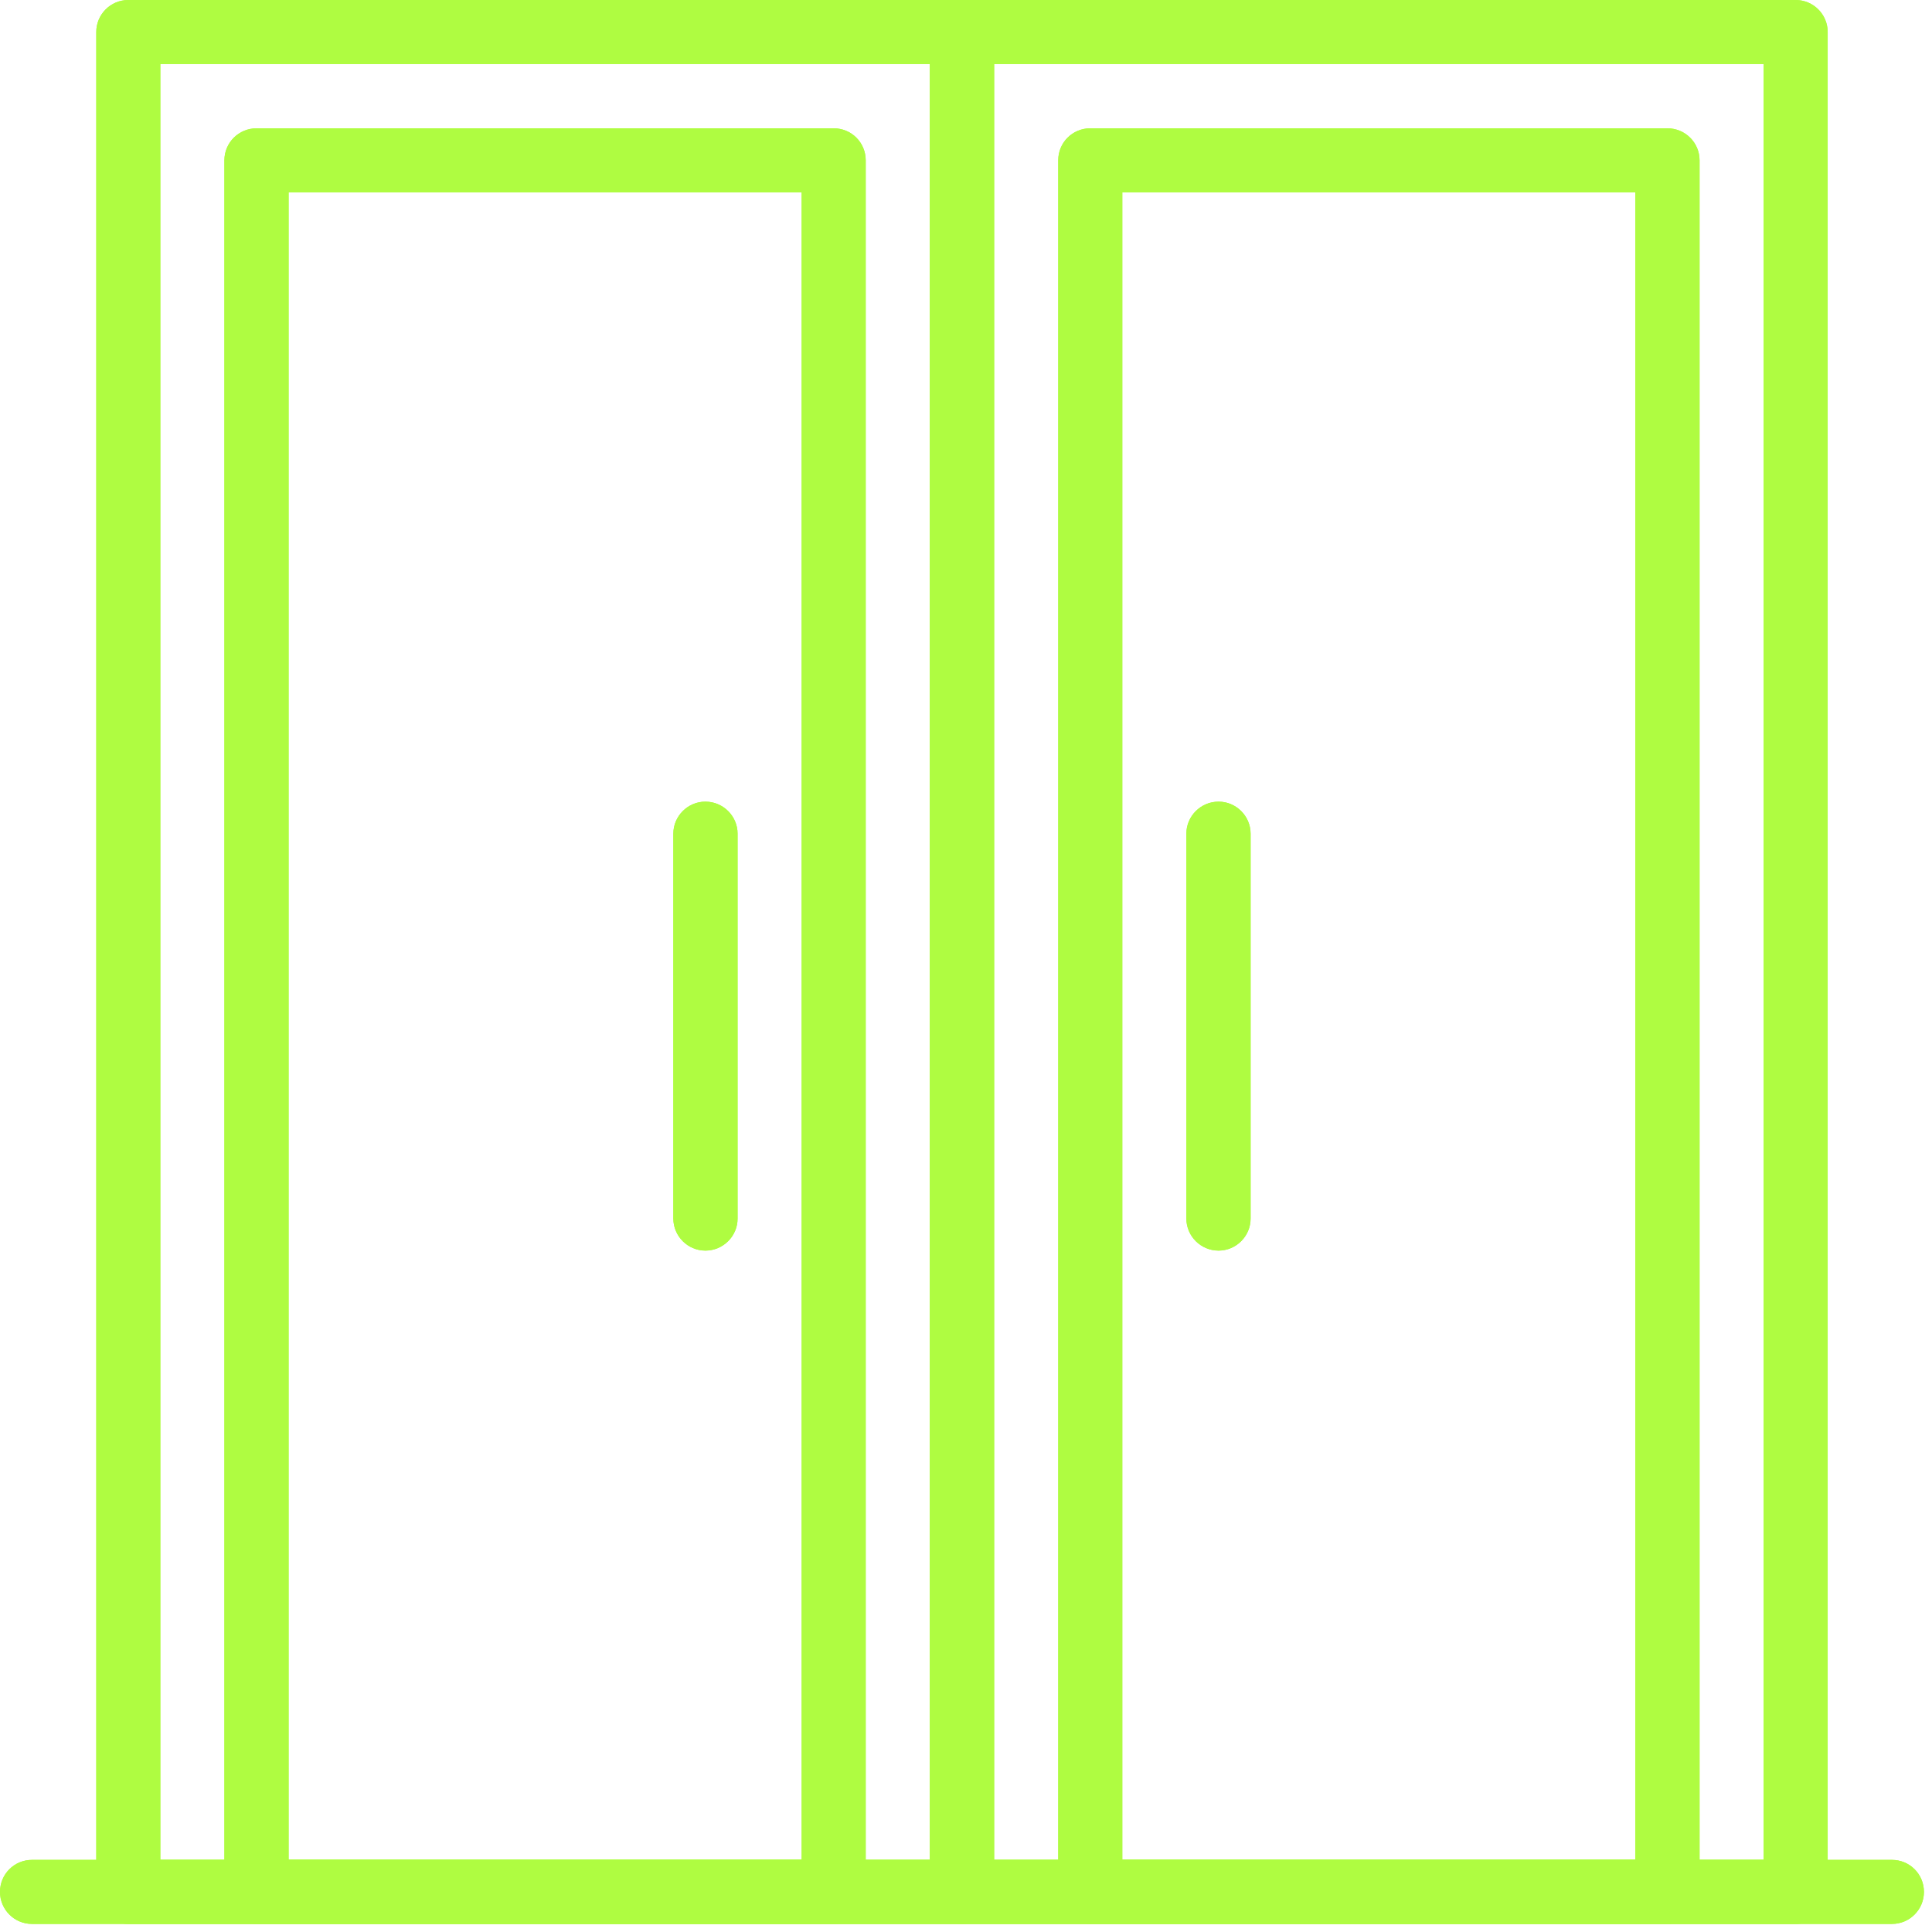 <svg width="100" height="100" viewBox="0 0 100 100" fill="none" xmlns="http://www.w3.org/2000/svg">
<g id="private_room 1" clip-path="url(#clip0_1593_267)">
<path id="Vector" d="M97.925 99.583H1.658C0.738 99.583 0 98.837 0 97.925C0 97.005 0.738 96.267 1.658 96.267H97.925C98.846 96.267 99.583 97.005 99.583 97.925C99.583 98.837 98.846 99.583 97.925 99.583Z" fill="#AFFC41"/>
<path id="Vector_2" d="M49.792 99.583H6.641C5.721 99.583 4.983 98.837 4.983 97.925V1.658C4.983 0.747 5.721 0 6.641 0H49.792C50.712 0 51.45 0.747 51.45 1.658V97.925C51.45 98.837 50.712 99.583 49.792 99.583ZM8.299 96.267H48.134V3.316H8.299V96.267Z" fill="#AFFC41"/>
<path id="Vector_3" d="M43.151 99.583H13.281C12.361 99.583 11.615 98.837 11.615 97.925V8.299C11.615 7.378 12.361 6.641 13.281 6.641H43.151C44.071 6.641 44.809 7.378 44.809 8.299V97.925C44.809 98.837 44.071 99.583 43.151 99.583ZM14.939 96.267H41.493V9.957H14.939V96.267Z" fill="#AFFC41"/>
<path id="Vector_4" d="M92.943 99.583H49.792C48.871 99.583 48.134 98.837 48.134 97.925V1.658C48.134 0.747 48.871 0 49.792 0H92.943C93.863 0 94.601 0.747 94.601 1.658V97.925C94.601 98.837 93.863 99.583 92.943 99.583ZM51.45 96.267H91.285V3.316H51.45V96.267Z" fill="#AFFC41"/>
<path id="Vector_5" d="M86.302 99.583H56.432C55.512 99.583 54.774 98.837 54.774 97.925V8.299C54.774 7.378 55.512 6.641 56.432 6.641H86.302C87.222 6.641 87.969 7.378 87.969 8.299V97.925C87.969 98.837 87.222 99.583 86.302 99.583ZM58.09 96.267H84.644V9.957H58.09V96.267Z" fill="#AFFC41"/>
<path id="Vector_6" d="M63.073 64.731C62.153 64.731 61.406 63.984 61.406 63.073V43.151C61.406 42.24 62.153 41.493 63.073 41.493C63.984 41.493 64.731 42.24 64.731 43.151V63.073C64.731 63.984 63.984 64.731 63.073 64.731Z" fill="#AFFC41"/>
<path id="Vector_7" d="M36.51 64.731C35.599 64.731 34.852 63.984 34.852 63.073V43.151C34.852 42.24 35.599 41.493 36.51 41.493C37.431 41.493 38.177 42.24 38.177 43.151V63.073C38.177 63.984 37.431 64.731 36.51 64.731Z" fill="#AFFC41"/>
<path id="Vector_8" d="M97.925 99.583H1.658C0.738 99.583 0 98.837 0 97.925C0 97.005 0.738 96.267 1.658 96.267H97.925C98.846 96.267 99.583 97.005 99.583 97.925C99.583 98.837 98.846 99.583 97.925 99.583Z" fill="#AFFC41"/>
<path id="Vector_9" d="M49.792 99.583H6.641C5.721 99.583 4.983 98.837 4.983 97.925V1.658C4.983 0.747 5.721 0 6.641 0H49.792C50.712 0 51.45 0.747 51.45 1.658V97.925C51.45 98.837 50.712 99.583 49.792 99.583ZM8.299 96.267H48.134V3.316H8.299V96.267Z" fill="#AFFC41"/>
<path id="Vector_10" d="M43.151 99.583H13.281C12.361 99.583 11.615 98.837 11.615 97.925V8.299C11.615 7.378 12.361 6.641 13.281 6.641H43.151C44.071 6.641 44.809 7.378 44.809 8.299V97.925C44.809 98.837 44.071 99.583 43.151 99.583ZM14.939 96.267H41.493V9.957H14.939V96.267Z" fill="#AFFC41"/>
<path id="Vector_11" d="M92.943 99.583H49.792C48.871 99.583 48.134 98.837 48.134 97.925V1.658C48.134 0.747 48.871 0 49.792 0H92.943C93.863 0 94.601 0.747 94.601 1.658V97.925C94.601 98.837 93.863 99.583 92.943 99.583ZM51.45 96.267H91.285V3.316H51.45V96.267Z" fill="#AFFC41"/>
<path id="Vector_12" d="M86.302 99.583H56.432C55.512 99.583 54.774 98.837 54.774 97.925V8.299C54.774 7.378 55.512 6.641 56.432 6.641H86.302C87.222 6.641 87.969 7.378 87.969 8.299V97.925C87.969 98.837 87.222 99.583 86.302 99.583ZM58.09 96.267H84.644V9.957H58.09V96.267Z" fill="#AFFC41"/>
<path id="Vector_13" d="M63.073 64.731C62.153 64.731 61.406 63.984 61.406 63.073V43.151C61.406 42.24 62.153 41.493 63.073 41.493C63.984 41.493 64.731 42.24 64.731 43.151V63.073C64.731 63.984 63.984 64.731 63.073 64.731Z" fill="#AFFC41"/>
<path id="Vector_14" d="M36.51 64.731C35.599 64.731 34.852 63.984 34.852 63.073V43.151C34.852 42.24 35.599 41.493 36.51 41.493C37.431 41.493 38.177 42.24 38.177 43.151V63.073C38.177 63.984 37.431 64.731 36.51 64.731Z" fill="#AFFC41"/>
</g>
<defs>
<clipPath id="clip0_1593_267">
<rect width="100" height="100" fill="white"/>
</clipPath>
</defs>
</svg>
